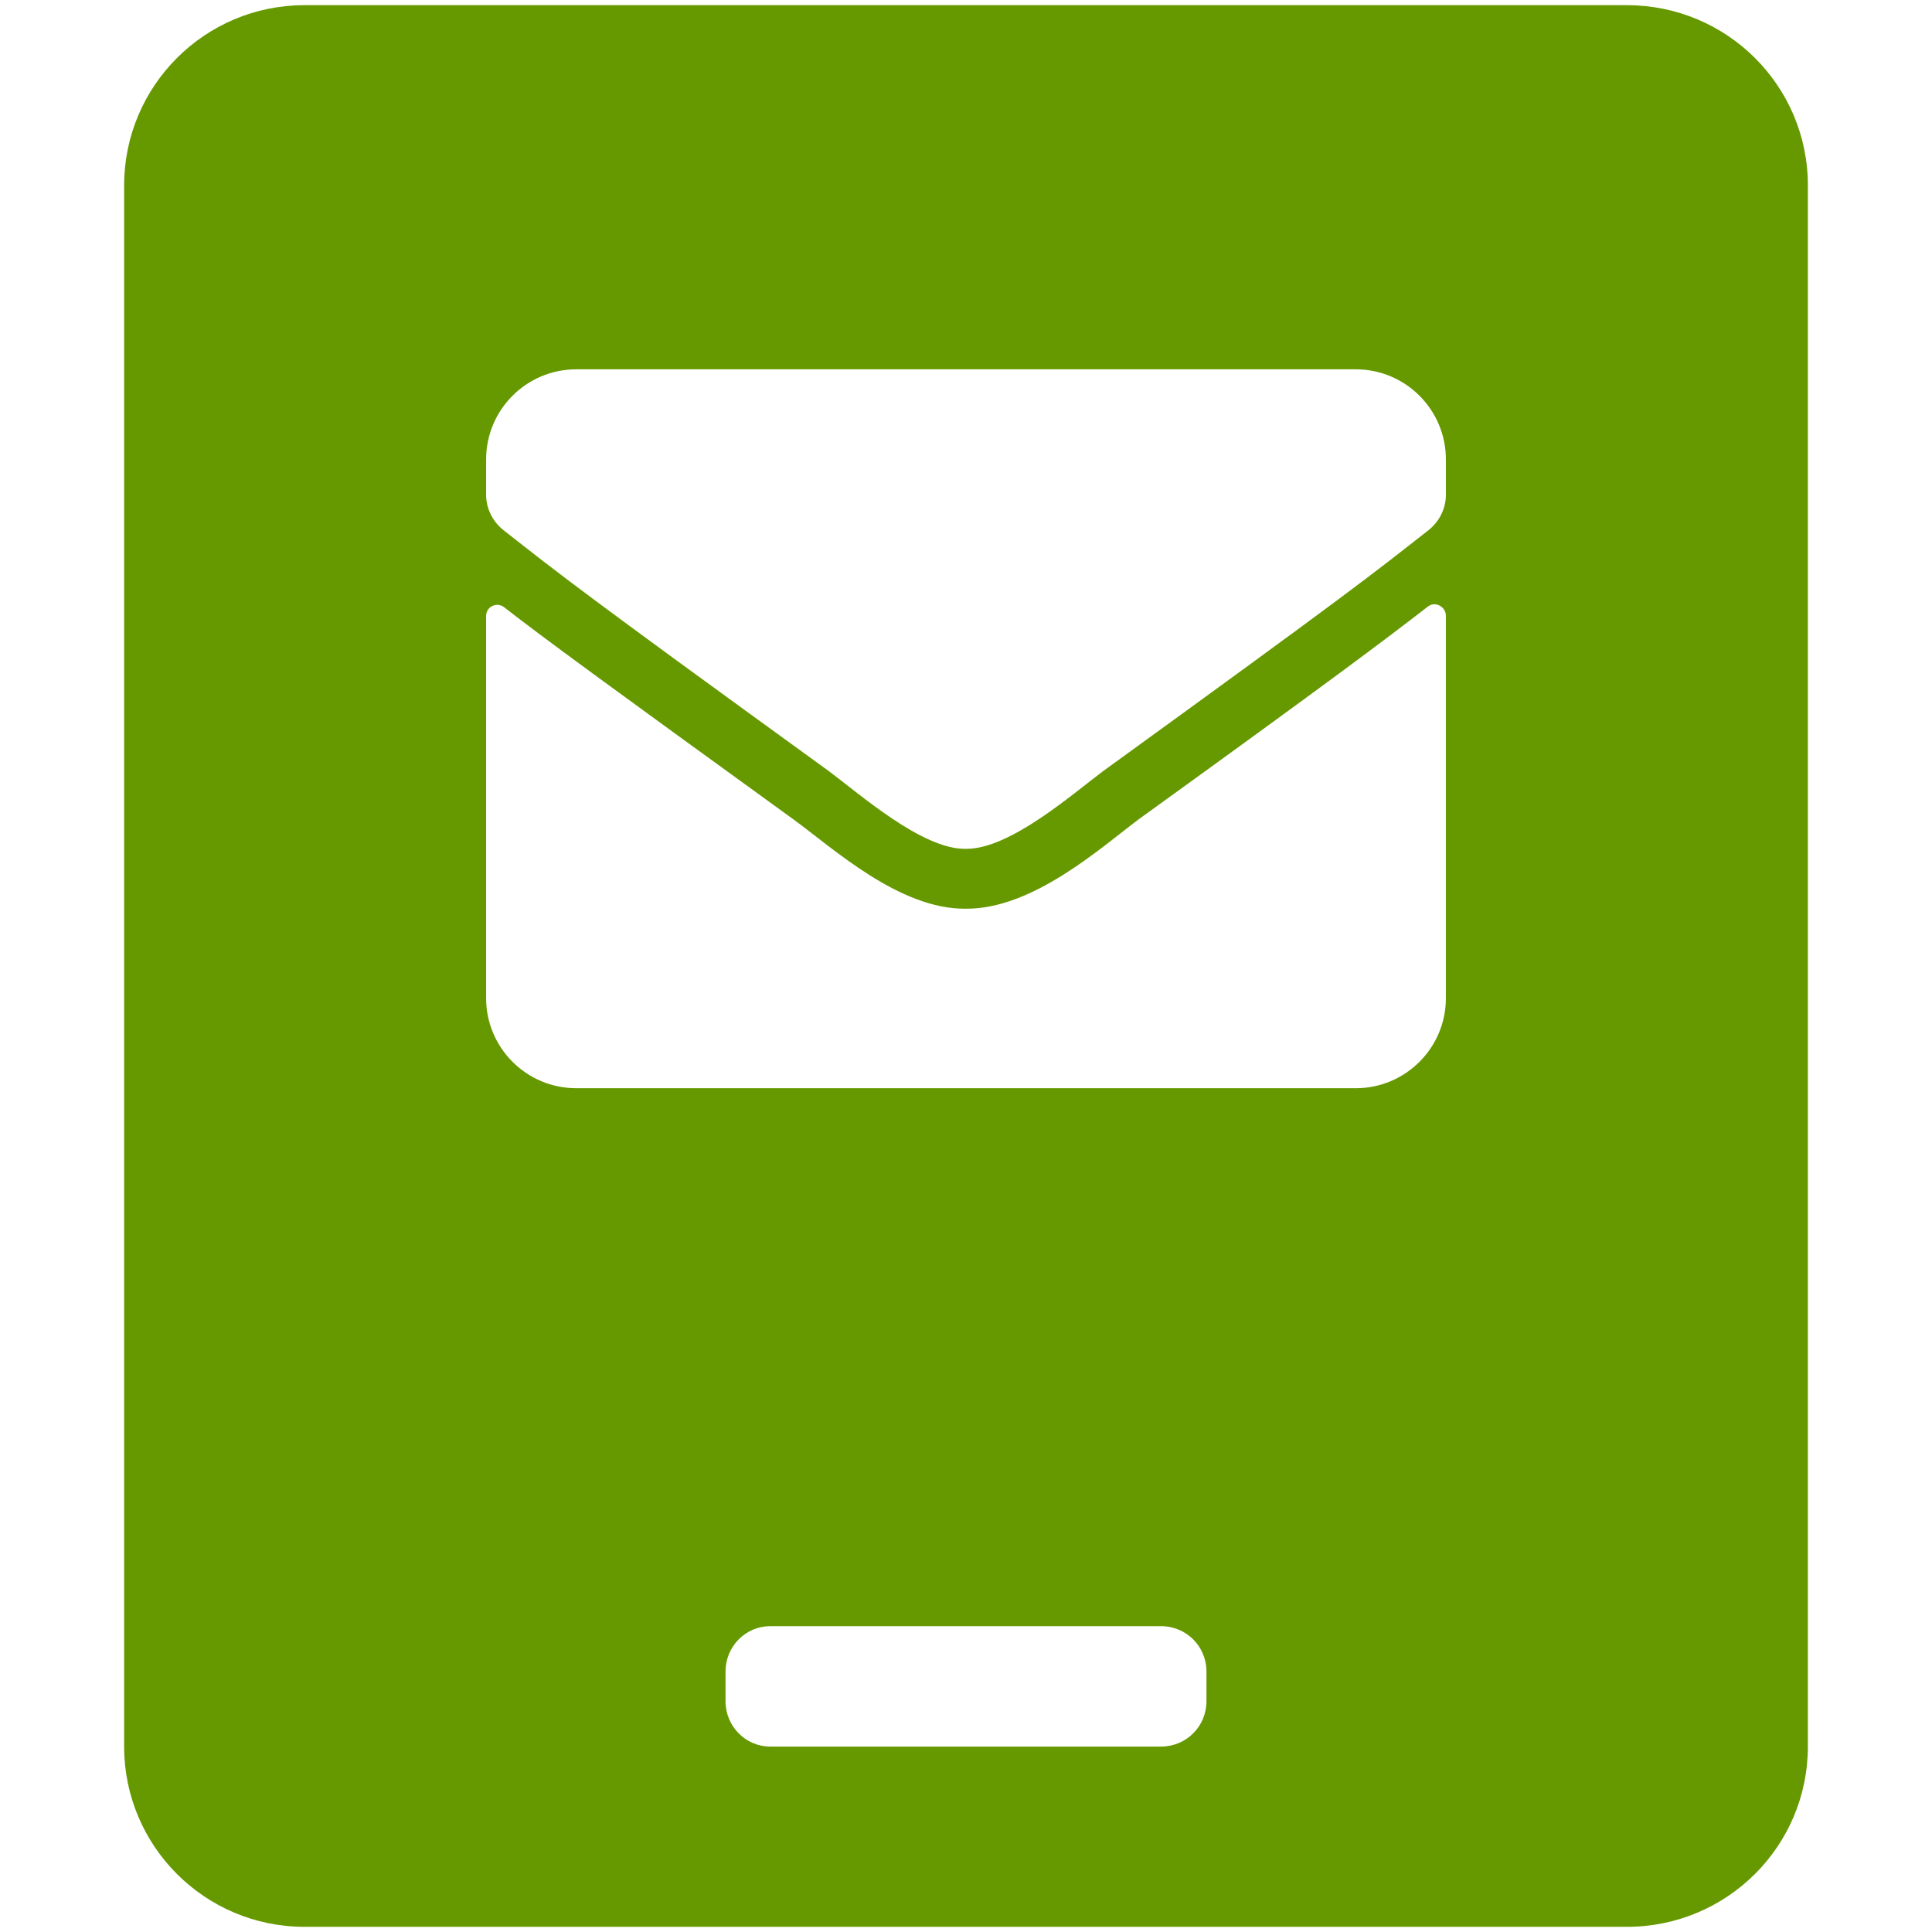 <?xml version="1.0" encoding="utf-8"?>
<!-- Generator: Adobe Illustrator 15.0.2, SVG Export Plug-In . SVG Version: 6.00 Build 0)  -->
<!DOCTYPE svg PUBLIC "-//W3C//DTD SVG 1.1//EN" "http://www.w3.org/Graphics/SVG/1.1/DTD/svg11.dtd">
<svg version="1.1" id="Layer_1" xmlns="http://www.w3.org/2000/svg" xmlns:xlink="http://www.w3.org/1999/xlink" x="0px" y="0px"
	 width="600px" height="600px" viewBox="0 0 600 600" enable-background="new 0 0 600 600" xml:space="preserve">
<path fill="#669900" d="M505.242,1.607c31.128,0,56.208,25.08,56.208,55.98v484.825c0,30.899-25.092,55.979-56.208,55.979h-410.7
	c-30.912,0-55.992-25.08-55.992-55.979V57.588c0-30.9,25.08-55.98,55.992-55.98H505.242L505.242,1.607z M360.57,542.413
	c7.848,0,14.11-6.264,14.11-14.111v-9.182c0-7.836-6.274-14.101-14.11-14.101H239.202c-7.62,0-13.884,6.265-13.884,14.101v9.182
	c0,7.849,6.264,14.111,13.884,14.111H360.57z M421.038,337.956c15.456,0,27.996-12.539,27.996-27.982V191.279
	c0-2.902-3.36-4.702-5.604-2.902c-12.982,10.066-30.228,23.063-89.796,66.06c-11.65,8.726-32.916,27.984-53.748,27.77
	c-20.604,0.216-41.208-18.816-53.52-27.77c-59.341-42.996-76.812-55.764-89.796-65.844c-2.244-1.788-5.604-0.216-5.604,2.688
	v118.694c0,15.442,12.54,27.981,27.996,27.981L421.038,337.956L421.038,337.956z M421.038,114.695H178.962
	c-15.456,0-27.996,12.541-27.996,27.996v10.97c0,4.26,2.017,8.292,5.376,10.968c17.688,13.884,23.736,18.814,100.992,74.796
	c9.636,7.176,29.111,24.408,42.552,24.191c13.656,0.217,33.146-17.017,42.77-24.191c77.268-55.98,83.304-60.912,101.004-74.796
	c3.358-2.676,5.376-6.708,5.376-10.968v-10.97C449.034,127.236,436.494,114.695,421.038,114.695z"/>
</svg>
